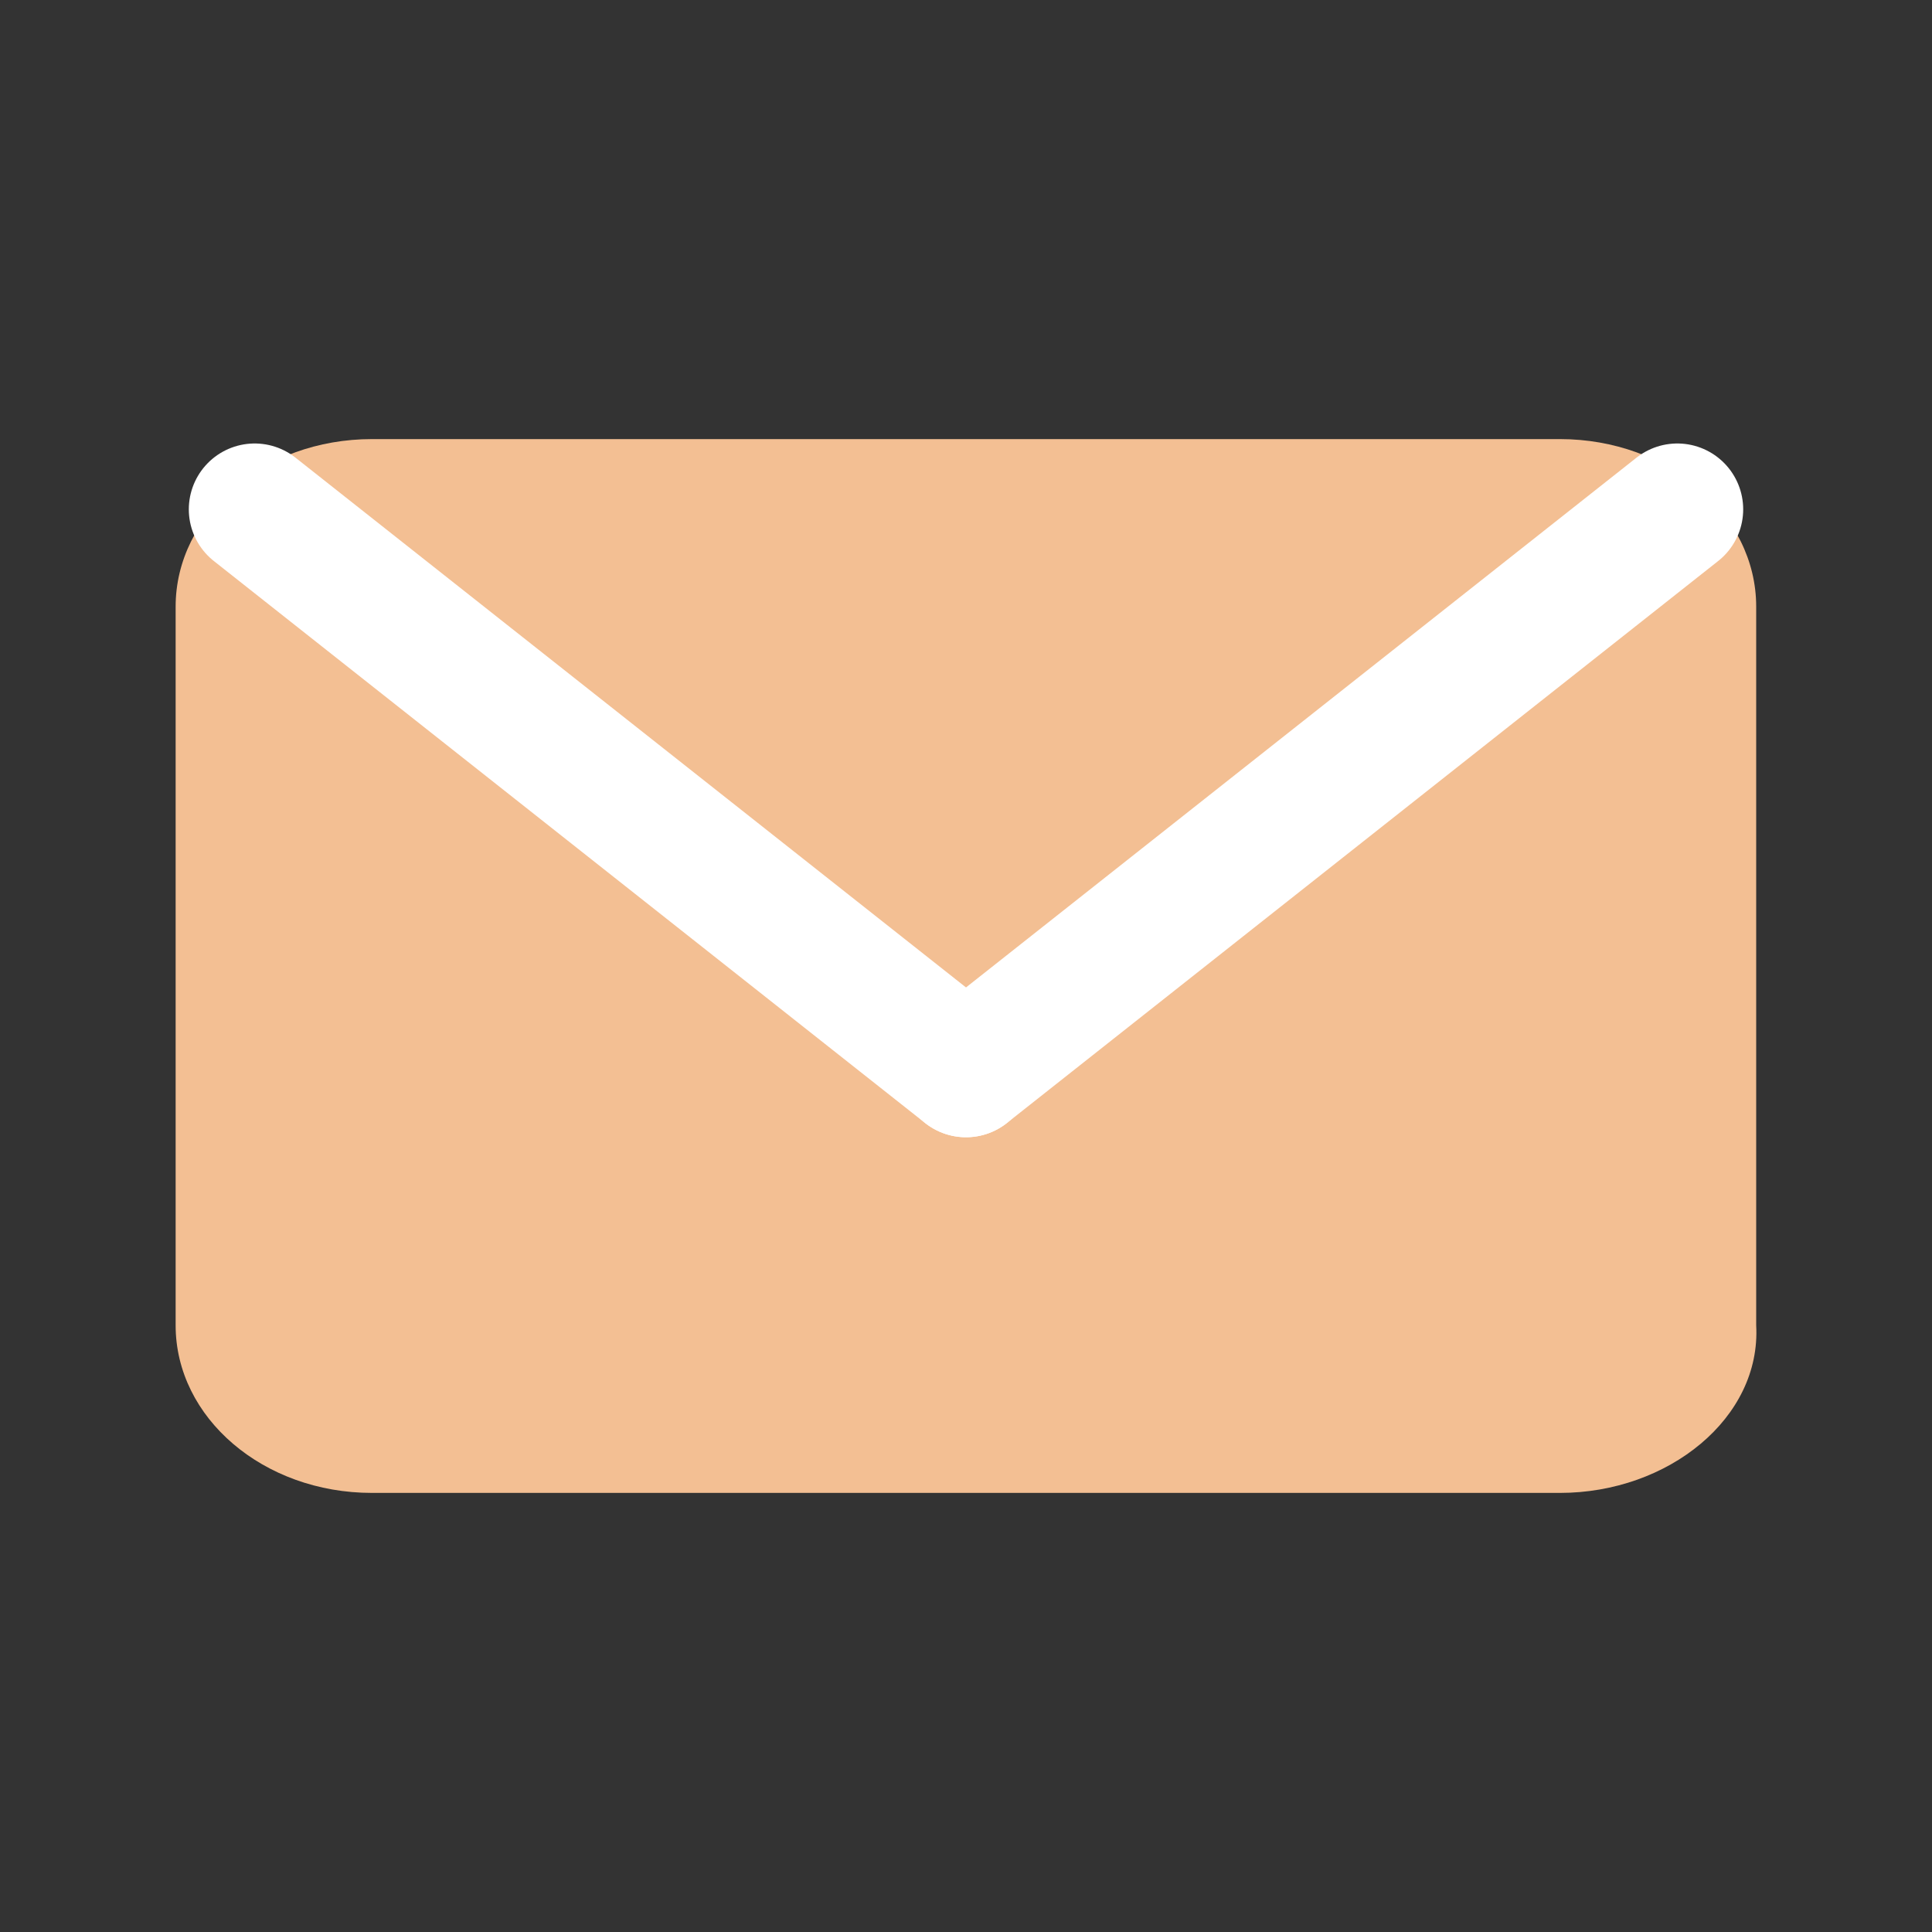 <svg width="22" height="22" viewBox="0 0 22 22" fill="none" xmlns="http://www.w3.org/2000/svg">
<rect x="0" y="0" width="22" height="22" fill="#333333" stroke="none"/>
<g clip-path="url(#clip0_11_179)">
<path d="M17.763 17H4.235C3 17 2 16.146 2 15.092V6.908C2 5.854 3 5 4.235 5H17.763C18.998 5 19.998 5.854 19.998 6.908V15.092C20.056 16.146 18.998 17 17.763 17Z" fill="#F3BF93"/>
<path d="M11 12.2L2.9 5.8" stroke="white" stroke-width="1.5" stroke-miterlimit="10" stroke-linecap="round" stroke-linejoin="round"/>
<path d="M19.1 5.8L11 12.2" stroke="white" stroke-width="1.5" stroke-miterlimit="10" stroke-linecap="round" stroke-linejoin="round"/>
</g>
<defs>
<clipPath id="clip0_11_179">
<rect width="18" height="12" fill="white" transform="translate(2 5)"/>
</clipPath>
</defs>
</svg>
